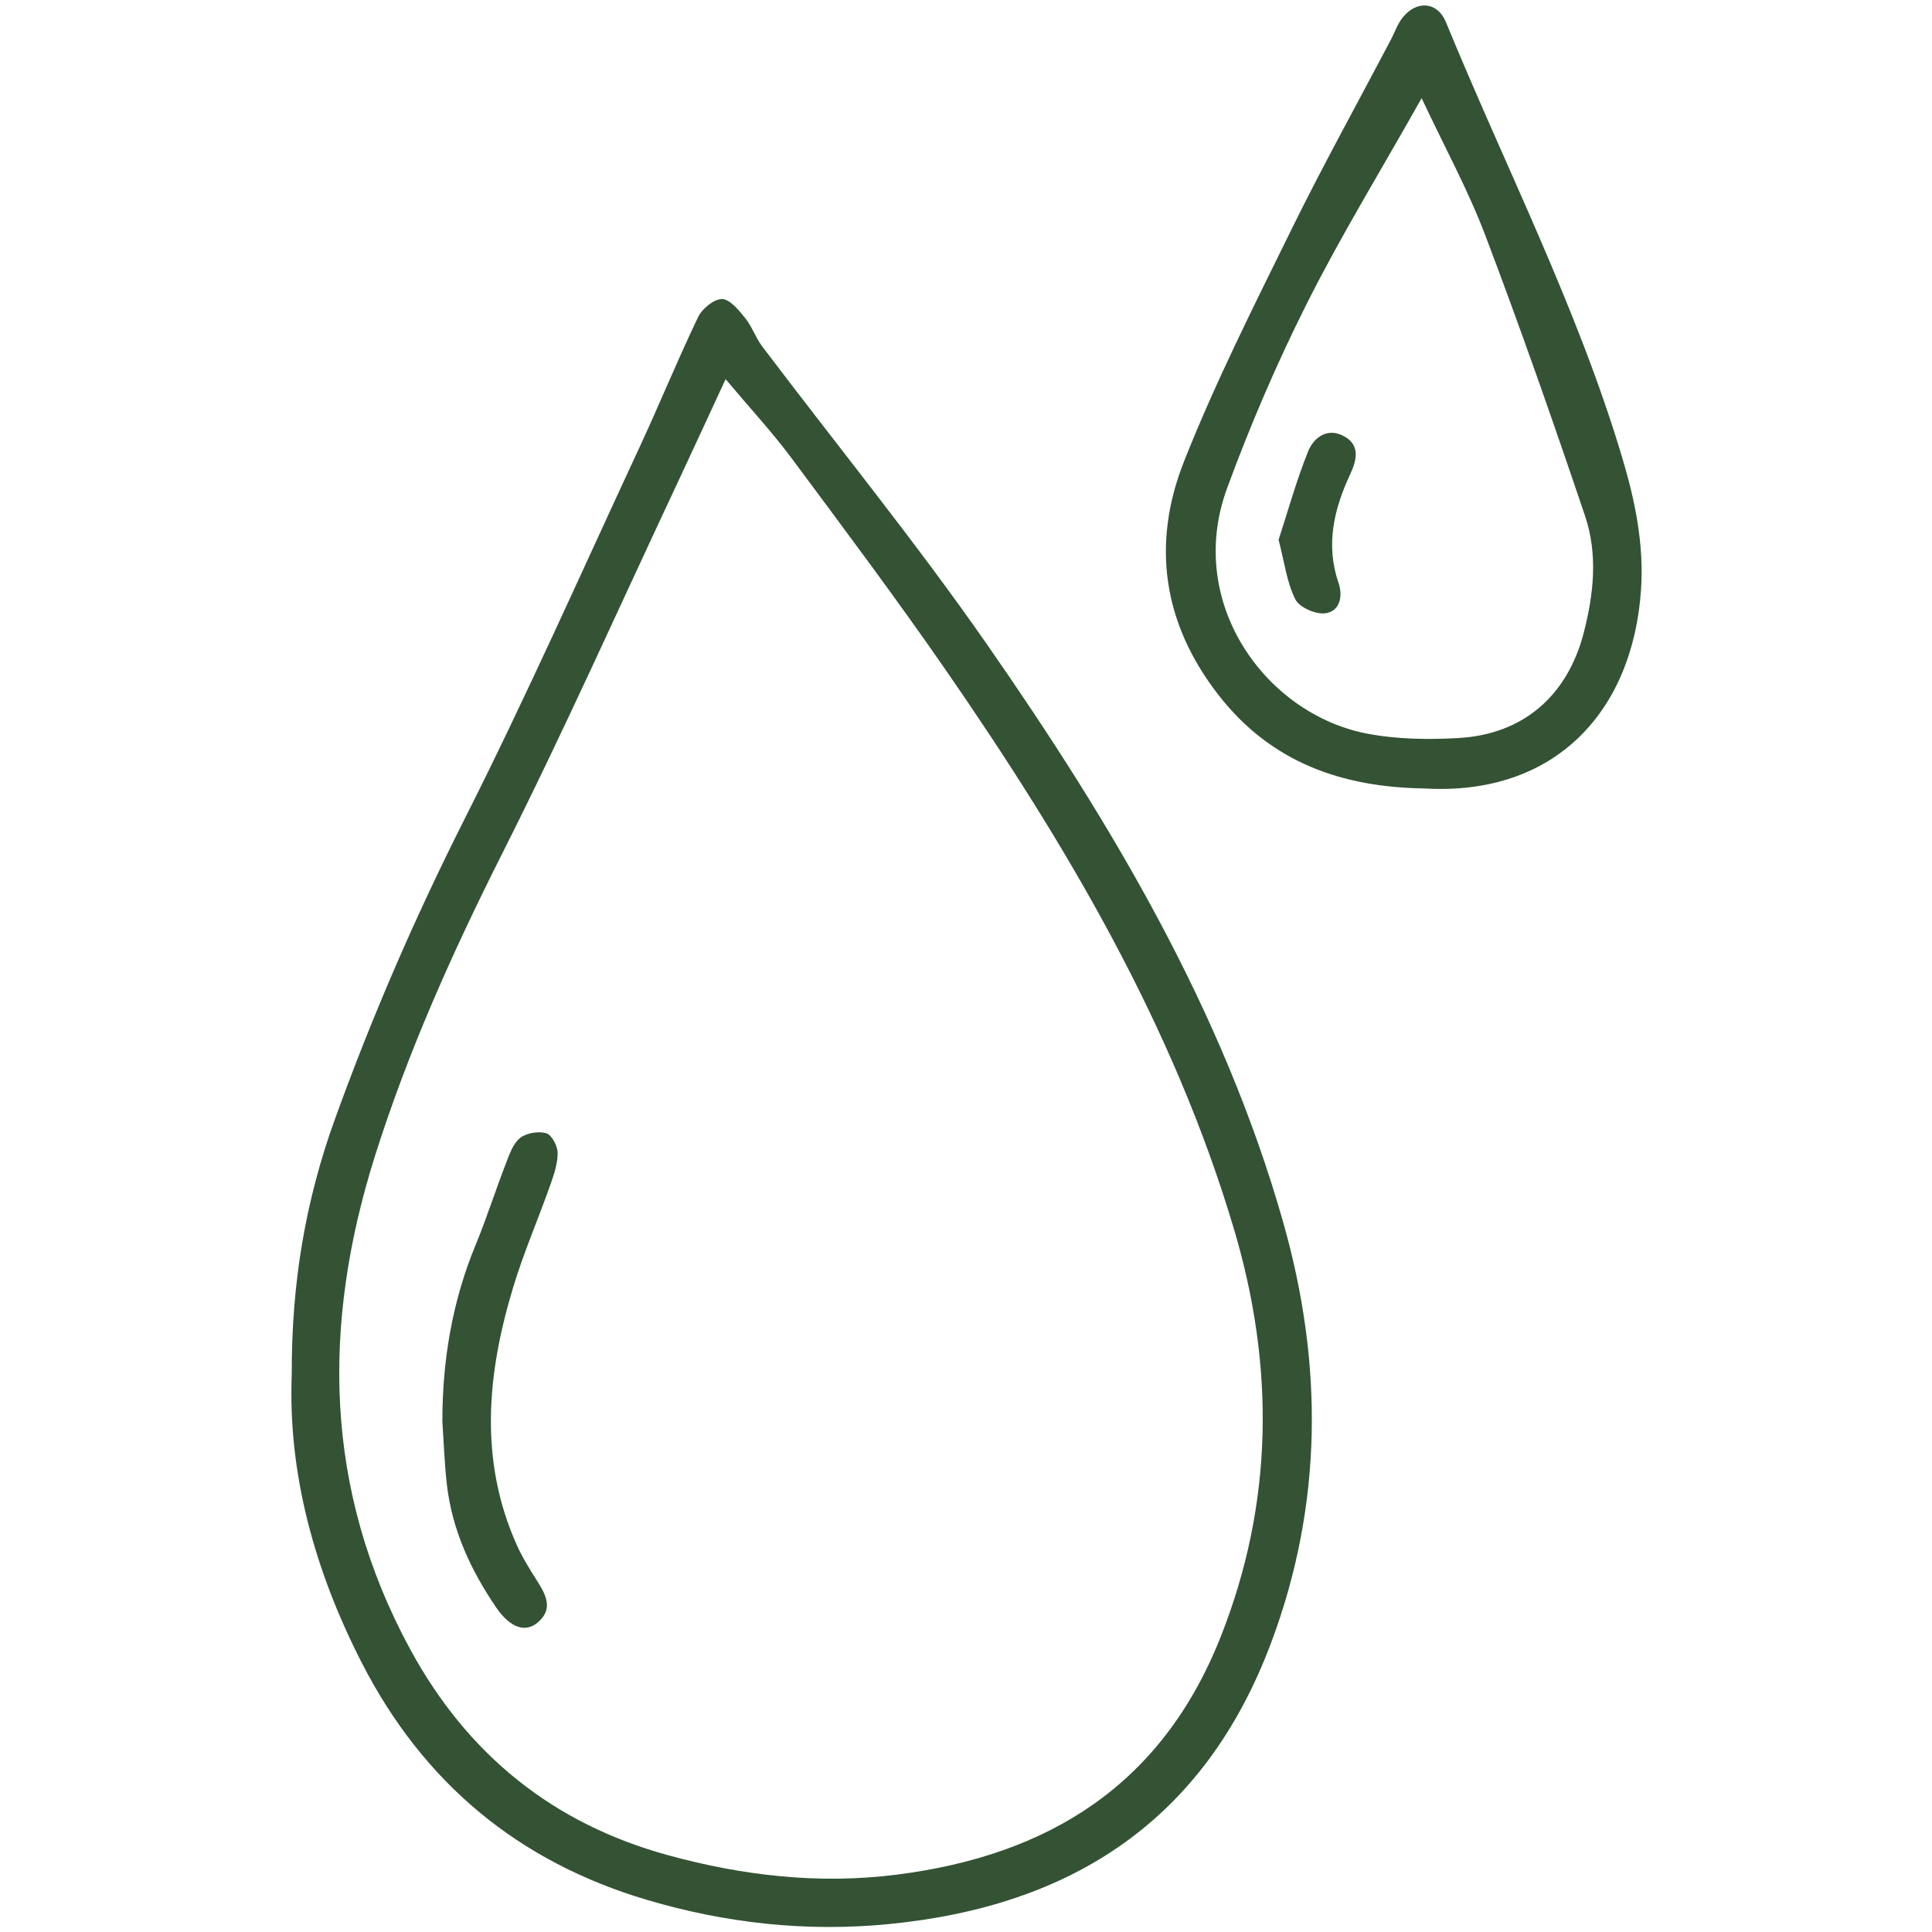 <svg xmlns="http://www.w3.org/2000/svg" xmlns:xlink="http://www.w3.org/1999/xlink" width="500" zoomAndPan="magnify" viewBox="0 0 375 375" height="500" preserveAspectRatio="xMidYMid meet" version="1.0"><path fill="#335334" d="M 236.891 317.816 C 225.535 346.41 203.621 360.125 174.039 363.871 C 158.906 365.785 144.16 364.062 129.695 360.102 C 107.371 353.992 90.734 340.605 79.594 320.078 C 62.805 289.137 62.48 257.055 72.758 224.449 C 79.133 204.234 87.801 184.895 97.371 165.898 C 109.469 141.887 120.426 117.305 131.859 92.961 C 134.723 86.863 137.527 80.738 140.84 73.594 C 145.664 79.336 149.898 83.898 153.59 88.863 C 163.805 102.605 174.078 116.316 183.809 130.398 C 207.055 164.055 227.809 199.113 239.539 238.648 C 247.41 265.176 247.266 291.684 236.891 317.816 Z M 191.648 125.18 C 177.848 105.336 162.531 86.547 147.949 67.242 C 146.656 65.527 145.949 63.355 144.605 61.691 C 143.375 60.176 141.648 58.047 140.137 58.047 C 138.555 58.043 136.277 59.918 135.5 61.547 C 131.508 69.867 128.023 78.434 124.133 86.809 C 112.906 110.965 102.105 135.336 90.109 159.105 C 80.527 178.098 72.117 197.496 64.922 217.469 C 59.336 232.977 56.566 248.977 56.629 266.734 C 55.875 285.812 60.973 304.699 70.223 322.75 C 82.188 346.094 100.648 361.395 125.668 368.793 C 140.914 373.301 156.48 375.012 172.414 373.473 C 208.055 370.027 233.789 353.316 246.695 318.934 C 256.84 291.922 256.84 264.566 249.047 237.168 C 237.363 196.078 215.773 159.871 191.648 125.18 " fill-opacity="1" fill-rule="nonzero"/><path fill="#335334" d="M 307.418 122.762 C 304.27 135.016 295.684 142.535 283.109 143.25 C 277.172 143.59 271.039 143.5 265.234 142.371 C 245.684 138.562 230.023 117.039 238.164 94.805 C 242.645 82.574 247.828 70.527 253.672 58.887 C 260.25 45.797 267.938 33.262 275.938 19.055 C 280.363 28.484 284.938 36.84 288.289 45.664 C 295.129 63.691 301.504 81.902 307.668 100.176 C 310.152 107.551 309.352 115.254 307.418 122.762 Z M 314.859 88.781 C 306.113 59.555 292.184 32.406 280.656 4.297 C 279.008 0.293 274.957 0 272.242 3.422 C 271.246 4.668 270.719 6.281 269.961 7.723 C 263.52 19.969 256.797 32.074 250.695 44.488 C 243.398 59.336 235.914 74.16 229.832 89.52 C 223.52 105.465 225.621 120.867 236.469 134.848 C 246.703 148.031 260.473 152.793 276.445 153.039 C 301.859 154.543 316.922 138.059 318.523 114.465 C 319.121 105.617 317.352 97.121 314.859 88.781 " fill-opacity="1" fill-rule="nonzero"/><path fill="#335334" d="M 106.035 219.965 C 104.52 219.516 102.207 219.902 100.965 220.867 C 99.609 221.926 98.906 223.984 98.23 225.727 C 96.18 231.035 94.449 236.473 92.281 241.73 C 87.758 252.695 85.867 264.098 85.859 275.91 C 86.141 279.969 86.27 284.043 86.727 288.078 C 87.73 296.91 91.363 304.773 96.309 312.008 C 99.059 316.027 101.996 316.922 104.344 314.945 C 107.391 312.383 106.047 309.707 104.355 307.012 C 102.914 304.723 101.441 302.41 100.336 299.953 C 92.914 283.402 94.547 266.625 99.59 249.914 C 101.625 243.18 104.445 236.684 106.797 230.043 C 107.516 228.02 108.254 225.859 108.238 223.766 C 108.227 222.43 107.098 220.281 106.035 219.965 " fill-opacity="1" fill-rule="nonzero"/><path fill="#335334" d="M 261.094 84.797 C 257.789 82.832 255.031 84.789 253.863 87.707 C 251.586 93.398 249.945 99.344 248.172 104.773 C 249.34 109.246 249.785 113.113 251.441 116.363 C 252.23 117.922 255.445 119.305 257.301 119.031 C 260.094 118.613 260.688 115.699 259.812 113.148 C 257.25 105.695 258.934 98.785 262.098 91.984 C 263.309 89.383 264.02 86.535 261.094 84.797 " fill-opacity="1" fill-rule="nonzero"/></svg>